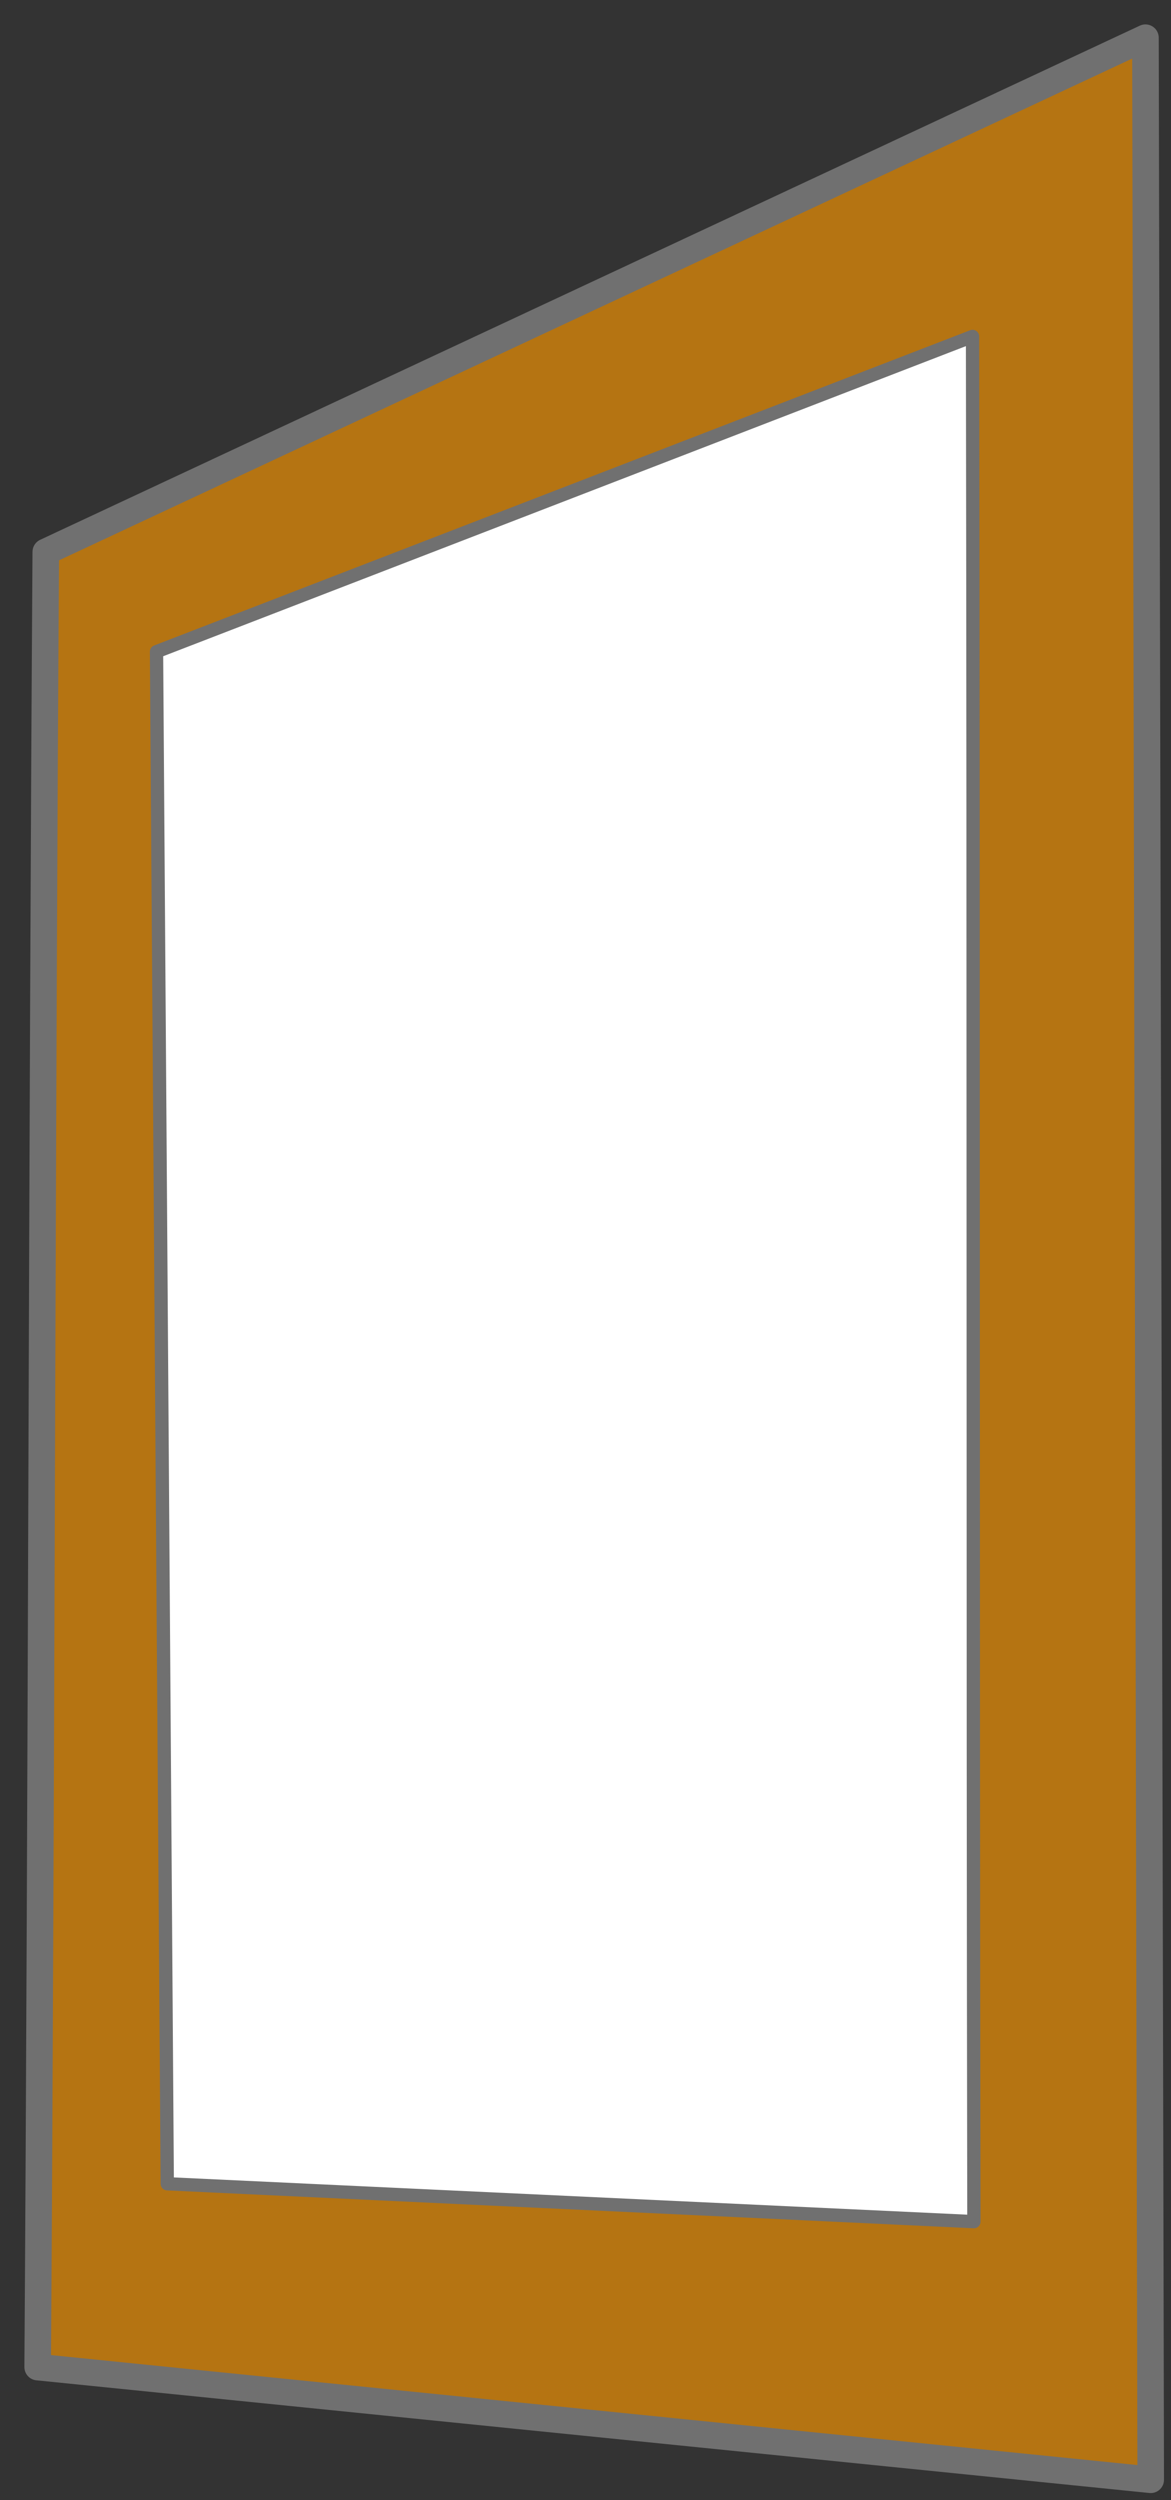 <?xml version="1.0" encoding="UTF-8"?> <svg xmlns="http://www.w3.org/2000/svg" xmlns:xlink="http://www.w3.org/1999/xlink" width="202" height="431" xml:space="preserve" overflow="hidden"><rect width="100%" height="100%" fill="#333333" stroke="none"/> <defs> <clipPath id="clip0"> <rect x="2708" y="976" width="202" height="431"></rect> </clipPath> </defs> <g clip-path="url(#clip0)" transform="translate(-2708 -976)"> <path d="M0.909 0C0.606 141.569 0.303 279.431 0 421L192 401.573C191.327 301.262 191.273 188.947 190.601 88.636L0.909 0Z" stroke="#707070" stroke-width="4.583" stroke-linecap="butt" stroke-linejoin="round" stroke-miterlimit="10" stroke-opacity="1" fill="#FF9900" fill-rule="evenodd" fill-opacity="0.639" transform="matrix(-1 0 0 1 2906.5 982.5)"></path> <path d="M0.237 0C0.037 110.172 0.2 214.828 0 325L139.146 318.47 141 54.349 0.237 0Z" stroke="#707070" stroke-width="2.292" stroke-linecap="butt" stroke-linejoin="round" stroke-miterlimit="10" stroke-opacity="1" fill="#FFFFFF" fill-rule="evenodd" fill-opacity="1" transform="matrix(-1 0 0 1 2876 1034)"></path> </g> </svg> 